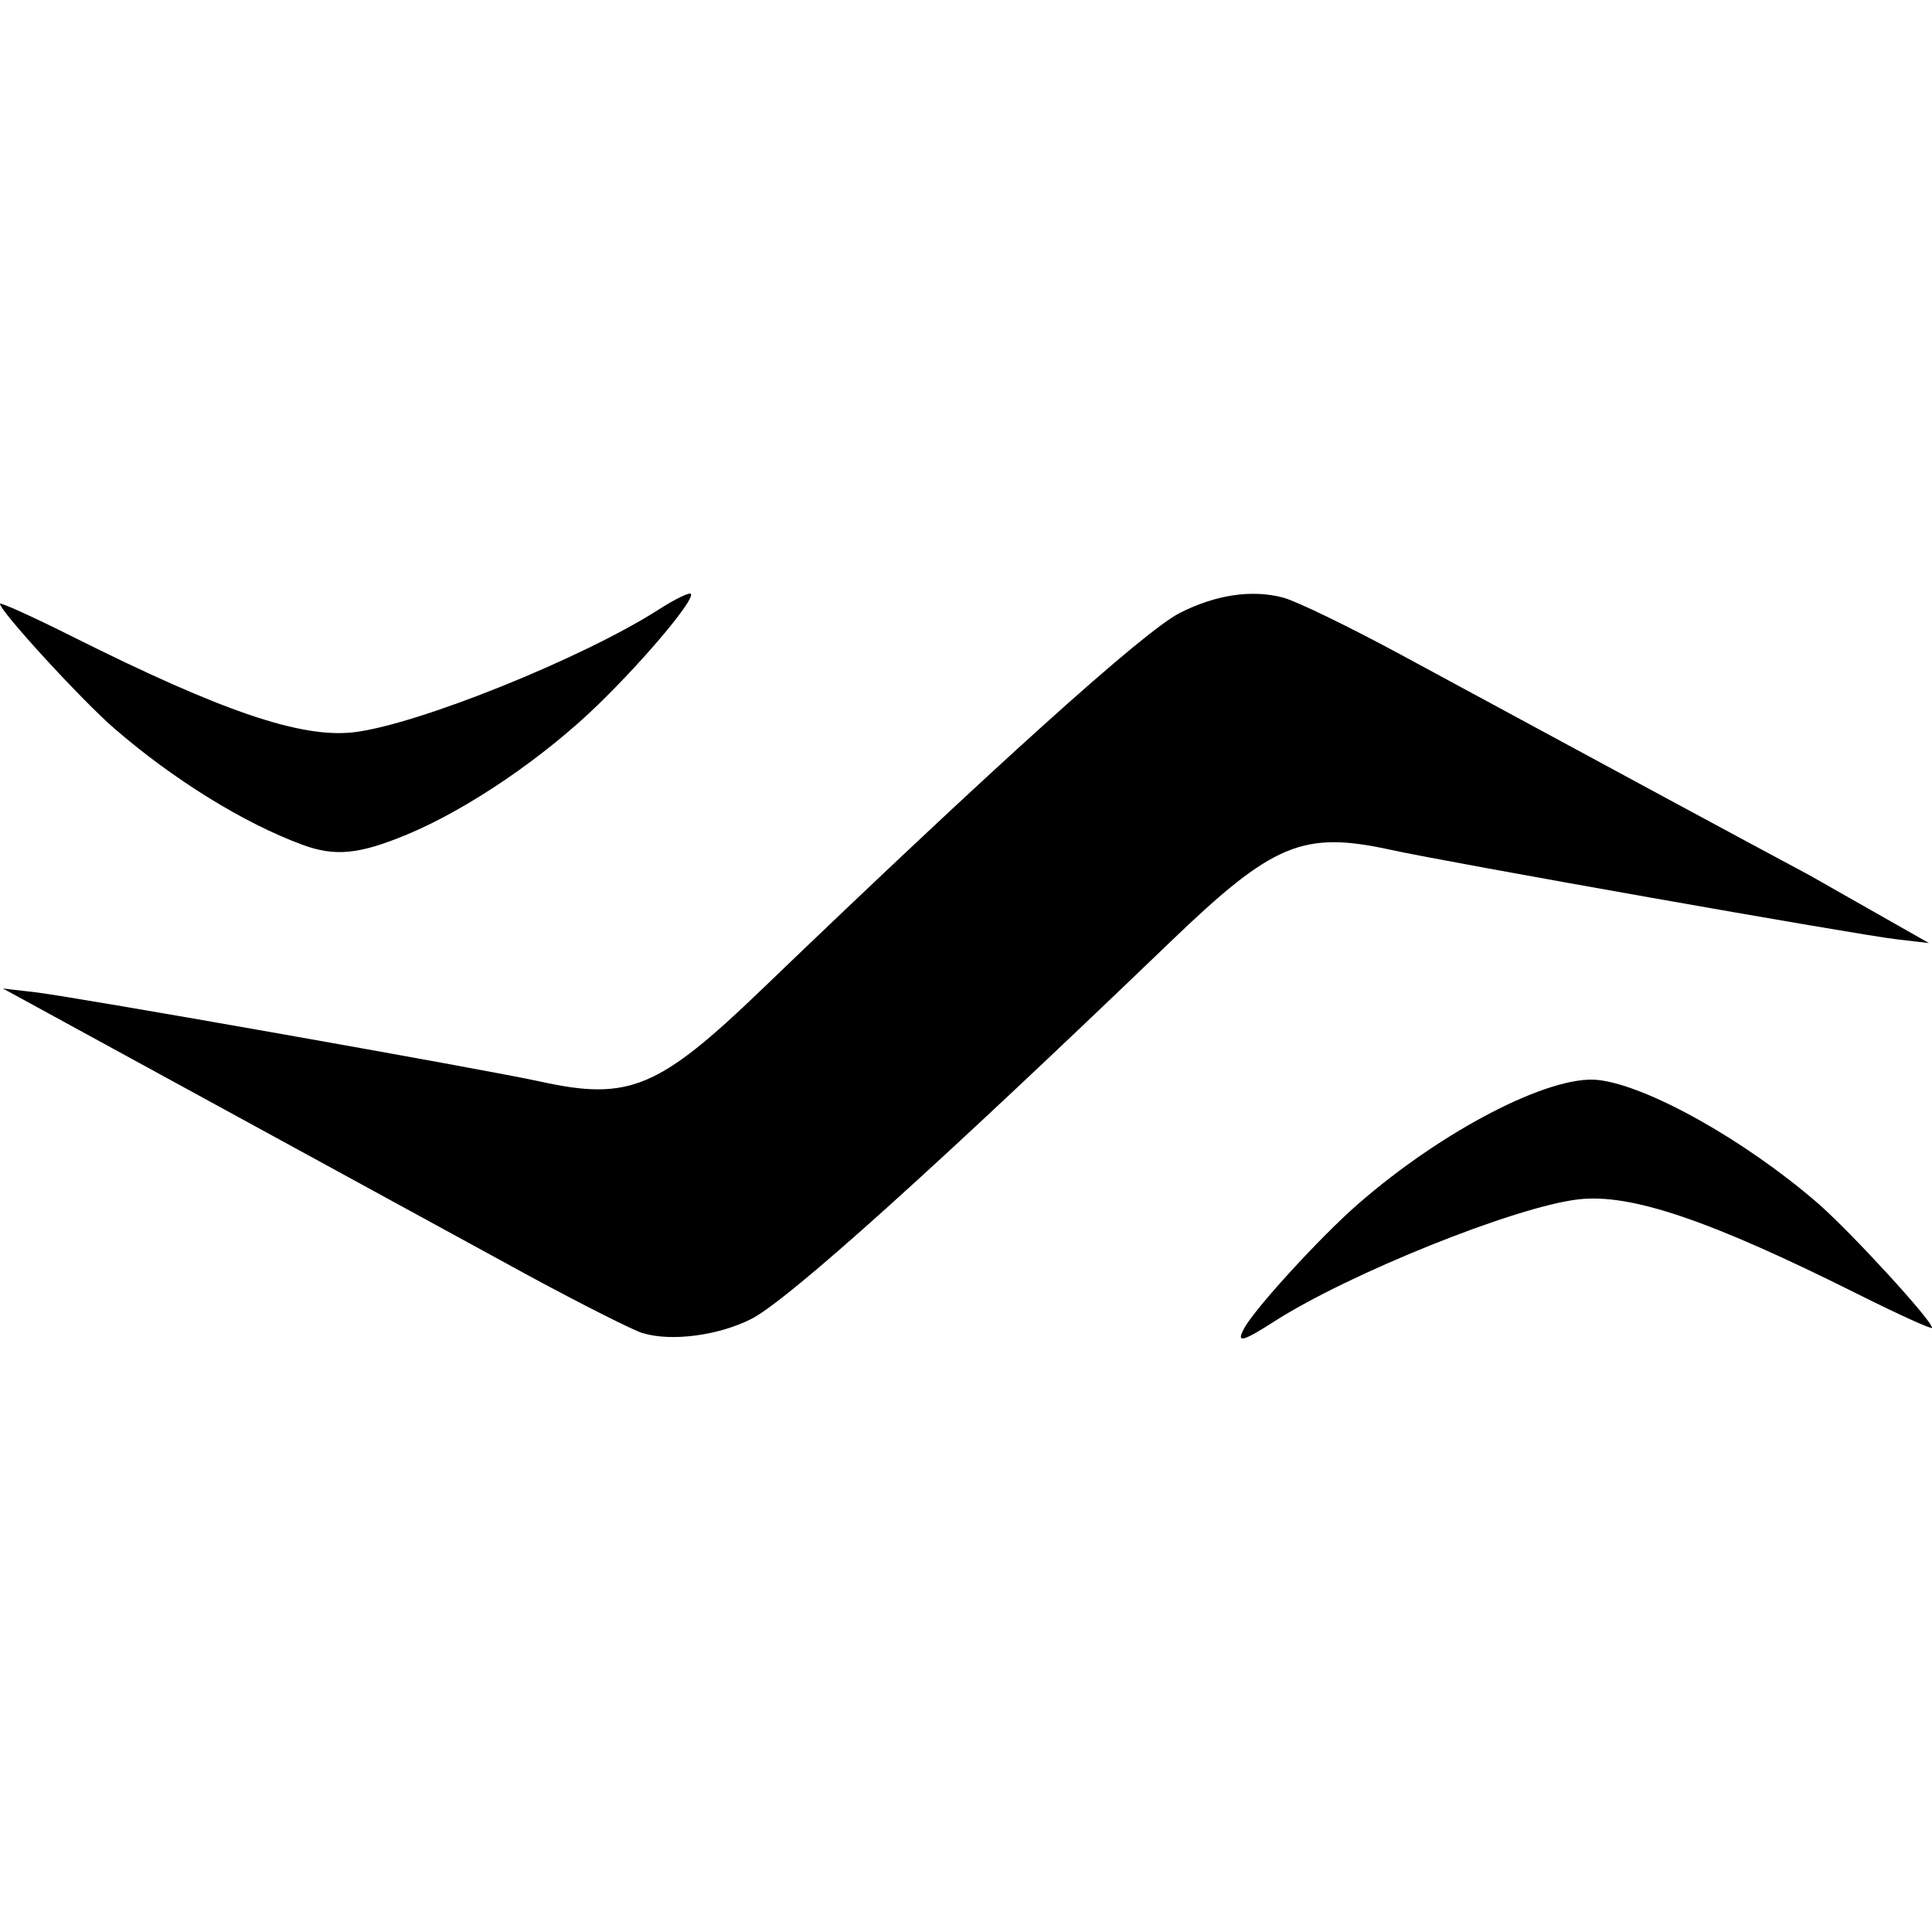 <?xml version="1.0" encoding="UTF-8" standalone="no"?>
<svg
   xmlns:dc="http://purl.org/dc/elements/1.1/"
   xmlns:cc="http://creativecommons.org/ns#"
   xmlns:rdf="http://www.w3.org/1999/02/22-rdf-syntax-ns#"
   xmlns:svg="http://www.w3.org/2000/svg"
   xmlns="http://www.w3.org/2000/svg"
   xmlns:sodipodi="http://sodipodi.sourceforge.net/DTD/sodipodi-0.dtd"
   xmlns:inkscape="http://www.inkscape.org/namespaces/inkscape"
   width="100"
   height="100"
   viewBox="0 0 26.458 26.458"
   version="1.1"
   id="svg8"
   inkscape:version="1.0.2 (e86c870879, 2021-01-15)"
   sodipodi:docname="Símbolo Clã Funato.svg">
  <title
     id="title10">Símbolo do clã Funato</title>
  <defs
     id="defs2" />
  <sodipodi:namedview
     id="base"
     pagecolor="#ffffff"
     bordercolor="#666666"
     borderopacity="1.0"
     inkscape:pageopacity="0.0"
     inkscape:pageshadow="2"
     inkscape:zoom="5.6"
     inkscape:cx="60.076146"
     inkscape:cy="47.61067"
     inkscape:document-units="mm"
     inkscape:current-layer="layer1"
     inkscape:document-rotation="0"
     showgrid="false"
     units="px"
     inkscape:window-width="1360"
     inkscape:window-height="728"
     inkscape:window-x="0"
     inkscape:window-y="0"
     inkscape:window-maximized="0" />
  <g
     inkscape:label="Layer 1"
     inkscape:groupmode="layer"
     id="layer1">
    <path
       style="fill:#000000;stroke-width:0.081"
       d="m 8.803,18.258 c -0.135,-0.042 -0.829,-0.392 -1.542,-0.777 l -7.221,-3.944 0.446,0.052 c 0.544,0.063 6.157,1.056 6.915,1.223 1.21,0.266 1.618,0.097 3.026,-1.257 3.19,-3.066 5.24,-4.912 5.73,-5.161 0.496,-0.251 0.99,-0.324 1.419,-0.209 0.181,0.049 0.911,0.403 1.622,0.788 3.394,1.836 4.544,2.457 5.584,3.014 l 1.634,0.928 -0.446,-0.052 c -0.544,-0.063 -6.157,-1.056 -6.915,-1.223 -1.21,-0.266 -1.618,-0.097 -3.026,1.257 -3.22,3.095 -5.239,4.911 -5.741,5.166 -0.449,0.228 -1.102,0.313 -1.486,0.193 z m 8.231,-0.061 c 0.151,-0.278 1.045,-1.255 1.558,-1.703 1.159,-1.013 2.638,-1.778 3.294,-1.704 0.676,0.076 2.013,0.826 3.005,1.685 0.448,0.388 1.568,1.609 1.568,1.709 7e-5,0.026 -0.447,-0.177 -0.994,-0.45 -2.047,-1.025 -3.13,-1.393 -3.851,-1.309 -0.862,0.1 -3.141,1.016 -4.167,1.674 -0.432,0.277 -0.52,0.298 -0.412,0.099 z M 4.137,11.567 C 3.341,11.274 2.371,10.674 1.568,9.978 1.119,9.59 2.7166667e-4,8.369 1.6666665e-6,8.269 -6.8333333e-5,8.243 0.447,8.445 0.994,8.719 3.041,9.744 4.124,10.112 4.845,10.028 c 0.868,-0.101 3.142,-1.016 4.183,-1.685 0.216,-0.138 0.41,-0.233 0.432,-0.211 0.066,0.066 -0.608,0.874 -1.261,1.51 -0.747,0.728 -1.791,1.439 -2.619,1.784 -0.663,0.276 -0.99,0.308 -1.444,0.141 z"
       id="path26"
       sodipodi:nodetypes="cccsscsscccsssscssssscsssscscsscscs" />
  </g>
</svg>
